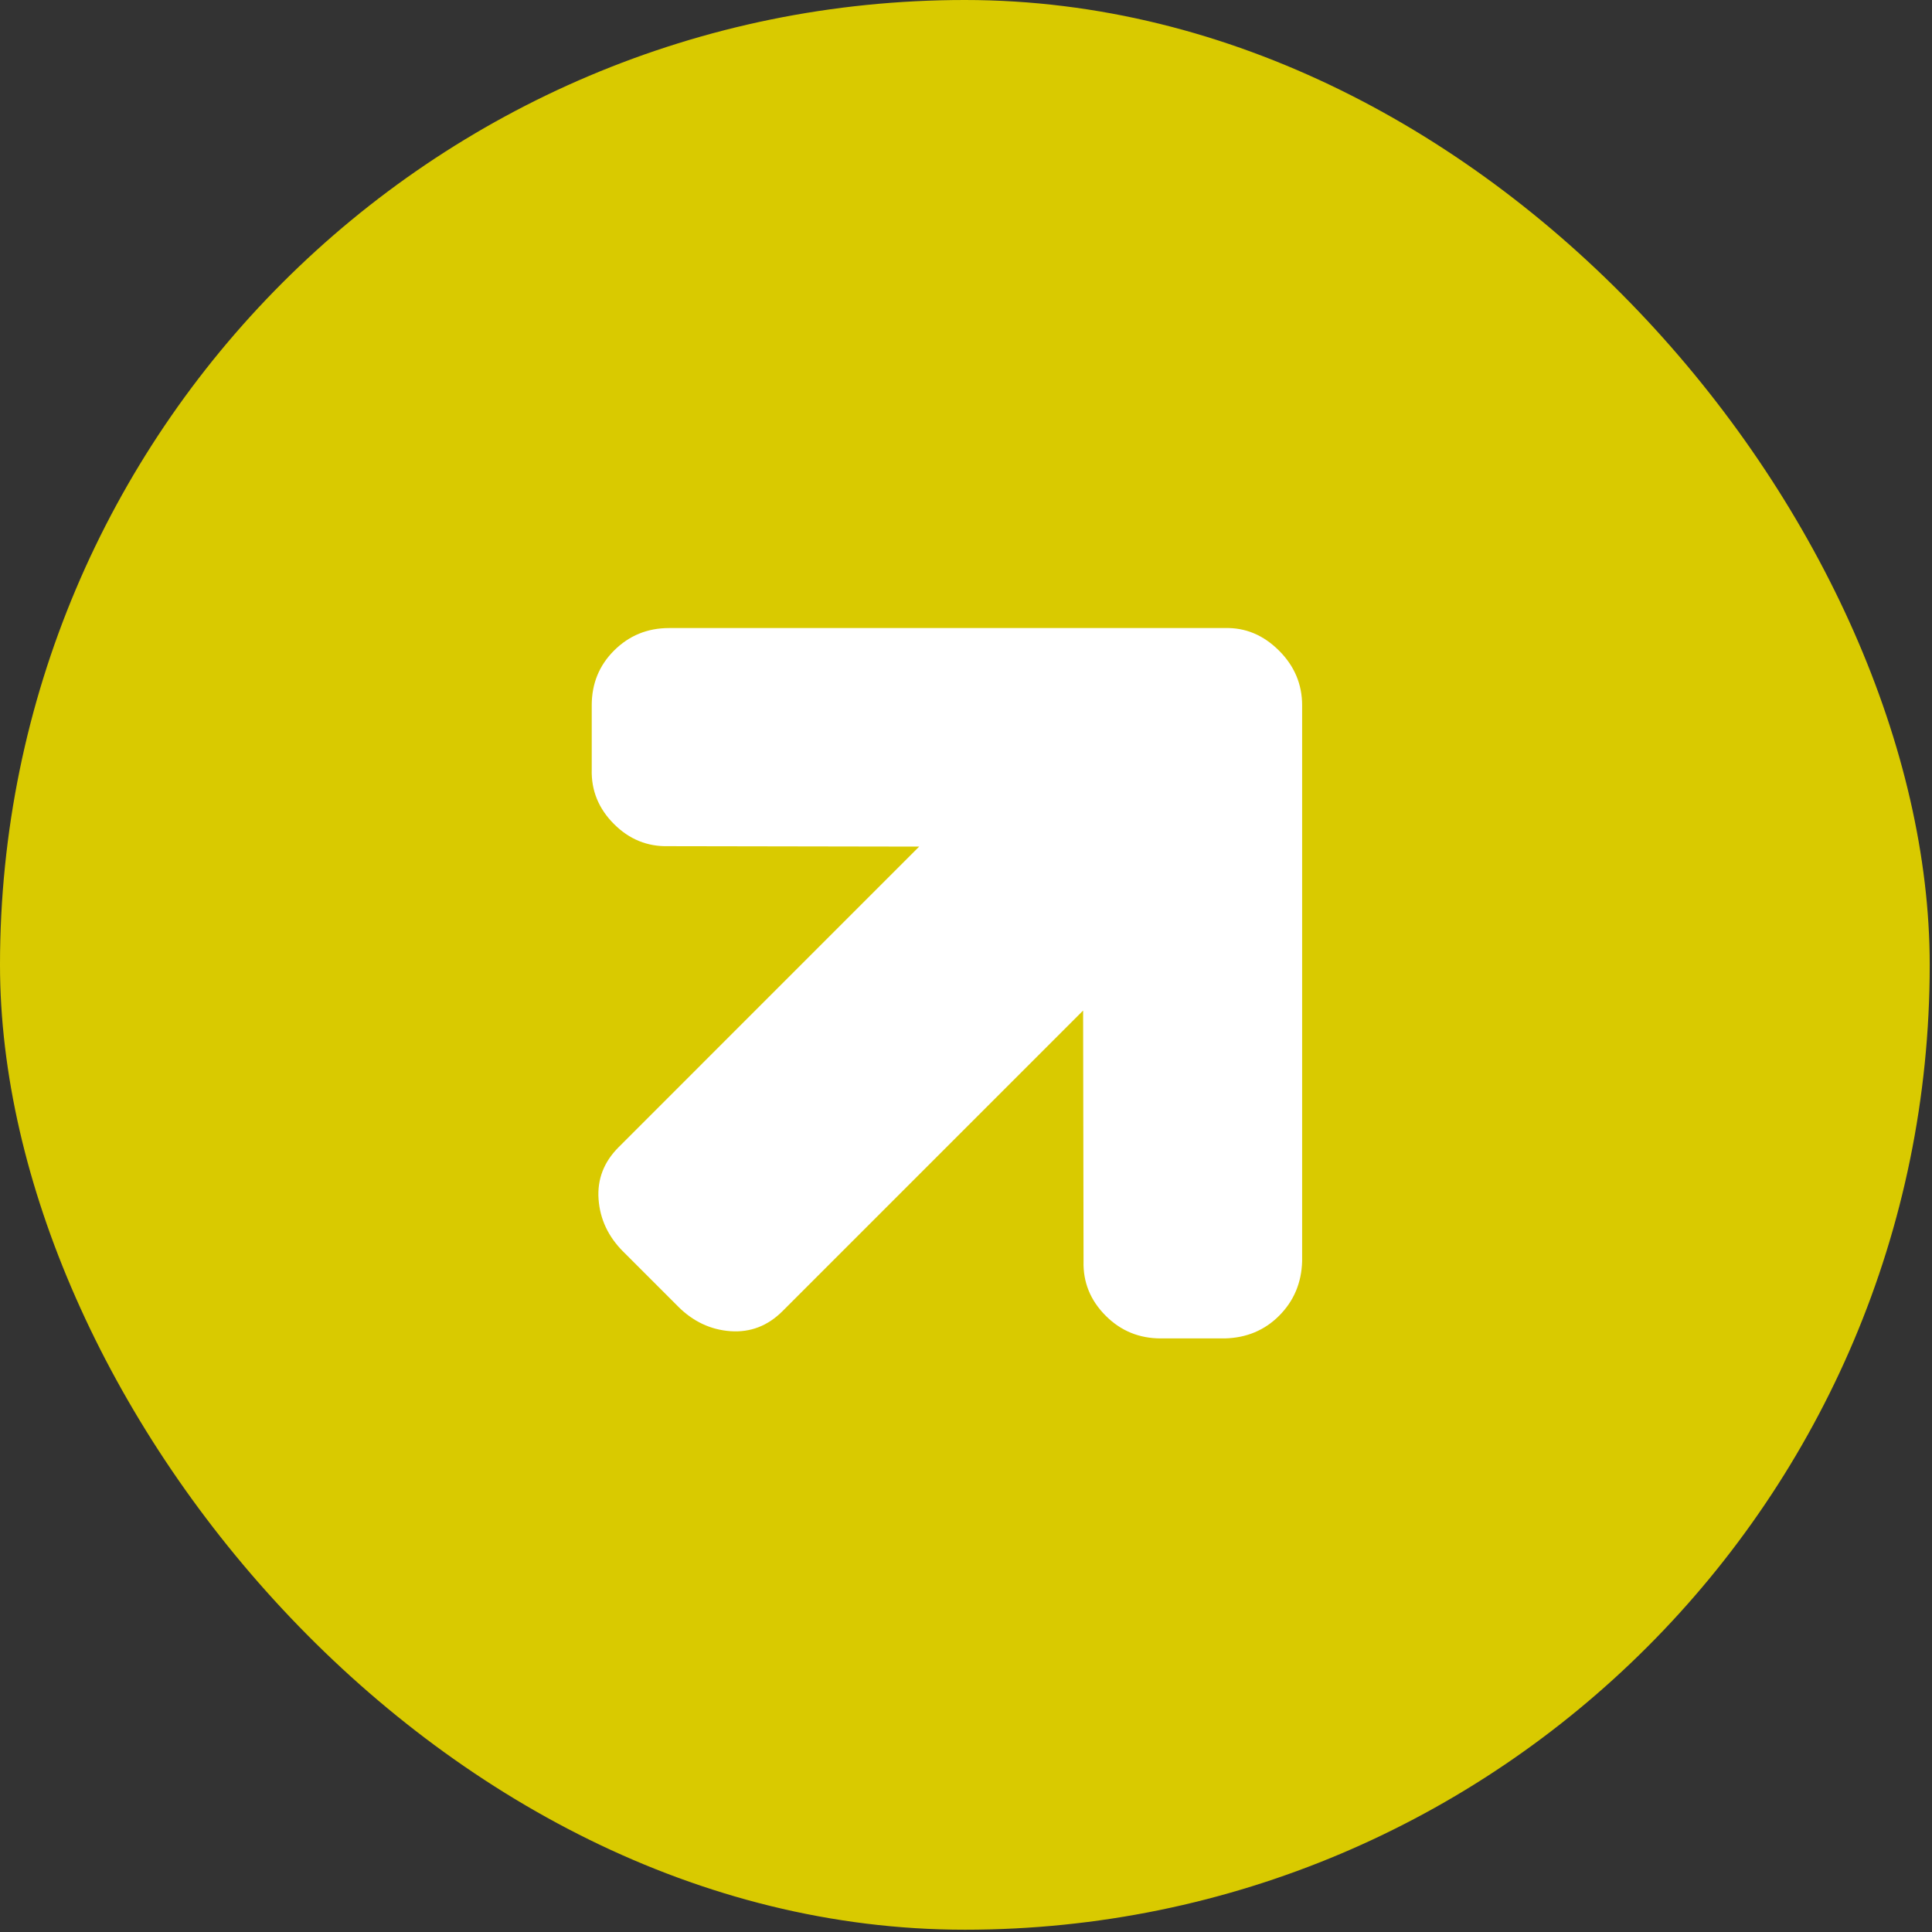 <svg width="50" height="50" viewBox="0 0 50 50" fill="none" xmlns="http://www.w3.org/2000/svg">
<rect x="0" y="0" width="50" height="50" fill="#333333" stroke="none"/>
<rect width="49.941" height="49.941" rx="24.971" fill="#D9CA00"/>
<g clip-path="url(#clip0_3379_1079)">
<path d="M33.102 34.053C32.727 34.428 32.259 34.624 31.699 34.638H30.042C29.482 34.638 29.007 34.443 28.617 34.053C28.219 33.655 28.027 33.184 28.042 32.639L28.031 26.153L20.253 33.931C19.87 34.314 19.421 34.487 18.905 34.451C18.389 34.414 17.936 34.2 17.546 33.81L16.132 32.396C15.741 32.005 15.528 31.552 15.491 31.037C15.454 30.521 15.627 30.072 16.01 29.689L23.788 21.91L17.303 21.899C16.758 21.914 16.286 21.723 15.889 21.325C15.491 20.927 15.299 20.456 15.314 19.911V18.253C15.314 17.694 15.506 17.222 15.889 16.839C16.279 16.449 16.754 16.254 17.314 16.254H31.699C32.23 16.239 32.697 16.434 33.102 16.839C33.5 17.237 33.699 17.708 33.699 18.253V32.639C33.684 33.198 33.485 33.67 33.102 34.053Z" fill="white"/>
</g>
<defs>
<clipPath id="clip0_3379_1079">
<rect width="25" height="23" fill="white" transform="translate(24.264 8) rotate(45)"/>
</clipPath>
</defs>
</svg>

